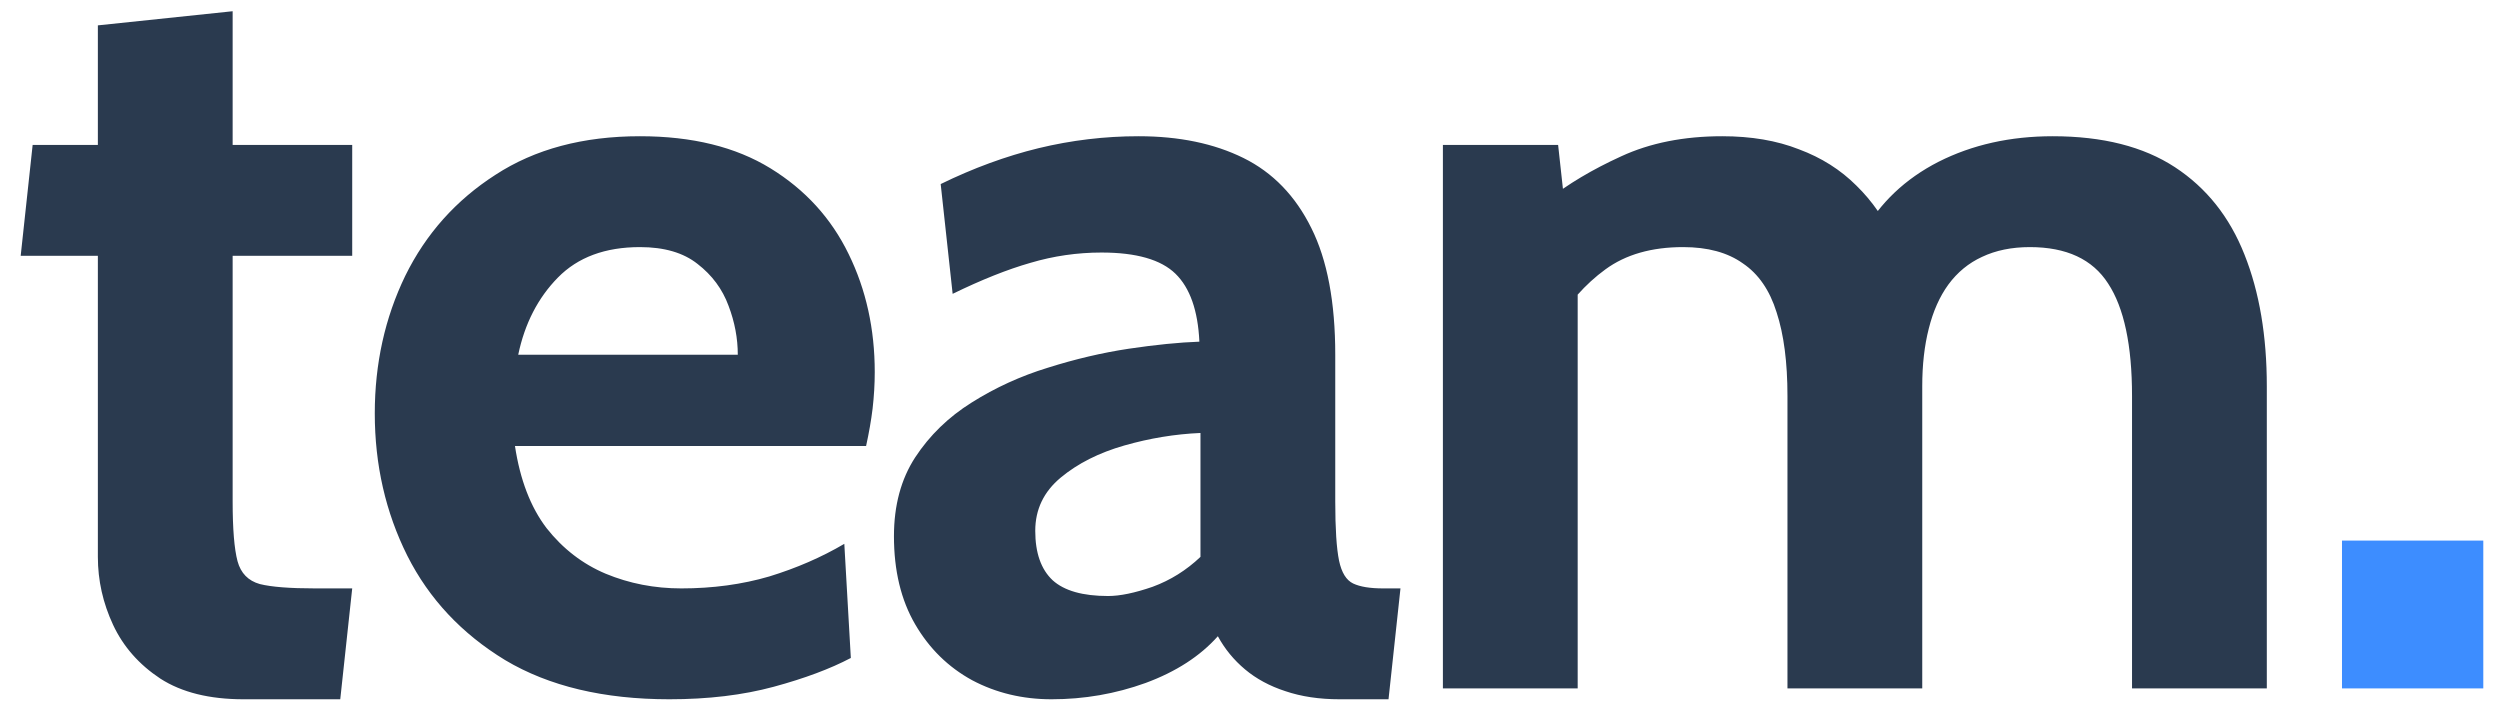 <svg width="69" height="20" viewBox="0 0 69 20" fill="none" xmlns="http://www.w3.org/2000/svg">
<path d="M6.721 19.3C5.781 19.3 5.016 19.11 4.426 18.73C3.836 18.34 3.401 17.845 3.121 17.245C2.841 16.645 2.701 16.02 2.701 15.37V7.06H0.571L0.901 4H2.701V0.7L6.421 0.31V4H9.721V7.06H6.421V13.84C6.421 14.6 6.466 15.15 6.556 15.49C6.646 15.82 6.851 16.03 7.171 16.12C7.491 16.2 8.001 16.24 8.701 16.24H9.721L9.391 19.3H6.721ZM18.474 19.3C16.663 19.3 15.153 18.94 13.944 18.22C12.743 17.49 11.844 16.53 11.243 15.34C10.643 14.14 10.344 12.83 10.344 11.41C10.344 10.04 10.623 8.775 11.184 7.615C11.754 6.455 12.584 5.525 13.674 4.825C14.764 4.115 16.093 3.76 17.663 3.76C19.104 3.76 20.303 4.055 21.264 4.645C22.224 5.235 22.944 6.025 23.424 7.015C23.904 7.995 24.143 9.08 24.143 10.27C24.143 10.6 24.123 10.935 24.084 11.275C24.044 11.605 23.983 11.95 23.904 12.31H14.213C14.354 13.24 14.643 13.995 15.084 14.575C15.534 15.145 16.078 15.565 16.718 15.835C17.369 16.105 18.064 16.24 18.803 16.24C19.674 16.24 20.483 16.13 21.233 15.91C21.983 15.68 22.674 15.38 23.303 15.01L23.483 18.16C22.913 18.46 22.203 18.725 21.354 18.955C20.503 19.185 19.544 19.3 18.474 19.3ZM14.303 9.79H20.363C20.363 9.34 20.279 8.89 20.108 8.44C19.939 7.98 19.654 7.595 19.253 7.285C18.863 6.975 18.334 6.82 17.663 6.82C16.703 6.82 15.948 7.1 15.399 7.66C14.848 8.22 14.483 8.93 14.303 9.79ZM29.023 19.3C28.223 19.3 27.493 19.125 26.833 18.775C26.173 18.415 25.648 17.9 25.258 17.23C24.868 16.56 24.673 15.75 24.673 14.8C24.673 13.95 24.868 13.225 25.258 12.625C25.658 12.015 26.178 11.51 26.818 11.11C27.468 10.7 28.168 10.38 28.918 10.15C29.678 9.91 30.423 9.735 31.153 9.625C31.893 9.515 32.543 9.45 33.103 9.43C33.063 8.57 32.843 7.945 32.443 7.555C32.043 7.165 31.363 6.97 30.403 6.97C29.733 6.97 29.078 7.065 28.438 7.255C27.808 7.435 27.093 7.72 26.293 8.11L25.963 5.08C26.863 4.64 27.763 4.31 28.663 4.09C29.573 3.87 30.493 3.76 31.423 3.76C32.543 3.76 33.508 3.96 34.318 4.36C35.128 4.76 35.753 5.405 36.193 6.295C36.633 7.175 36.853 8.34 36.853 9.79V13.84C36.853 14.59 36.888 15.135 36.958 15.475C37.028 15.805 37.158 16.015 37.348 16.105C37.538 16.195 37.813 16.24 38.173 16.24H38.653L38.323 19.3H36.973C36.413 19.3 35.913 19.225 35.473 19.075C35.043 18.935 34.673 18.735 34.363 18.475C34.053 18.215 33.803 17.91 33.613 17.56C33.123 18.11 32.458 18.54 31.618 18.85C30.788 19.15 29.923 19.3 29.023 19.3ZM30.583 16.45C30.913 16.45 31.323 16.365 31.813 16.195C32.303 16.015 32.743 15.74 33.133 15.37V11.95C32.433 11.98 31.733 12.095 31.033 12.295C30.333 12.495 29.748 12.79 29.278 13.18C28.808 13.57 28.573 14.06 28.573 14.65C28.573 15.26 28.733 15.715 29.053 16.015C29.373 16.305 29.883 16.45 30.583 16.45ZM39.824 19V4H43.004L43.244 6.19L42.704 5.53C43.274 5.08 43.954 4.675 44.744 4.315C45.544 3.945 46.474 3.76 47.534 3.76C48.334 3.76 49.039 3.88 49.649 4.12C50.269 4.35 50.799 4.685 51.239 5.125C51.679 5.555 52.034 6.07 52.304 6.67L51.404 6.46C51.884 5.6 52.584 4.935 53.504 4.465C54.434 3.995 55.484 3.76 56.654 3.76C58.034 3.76 59.159 4.045 60.029 4.615C60.899 5.185 61.539 5.99 61.949 7.03C62.359 8.06 62.564 9.27 62.564 10.66V19H58.844V10.93C58.844 9.53 58.624 8.495 58.184 7.825C57.754 7.155 57.034 6.82 56.024 6.82C55.524 6.82 55.084 6.91 54.704 7.09C54.334 7.26 54.024 7.515 53.774 7.855C53.534 8.185 53.354 8.59 53.234 9.07C53.114 9.54 53.054 10.07 53.054 10.66V19H49.334V10.93C49.334 10 49.234 9.23 49.034 8.62C48.844 8.01 48.534 7.56 48.104 7.27C47.684 6.97 47.134 6.82 46.454 6.82C45.584 6.82 44.869 7.025 44.309 7.435C43.759 7.835 43.274 8.38 42.854 9.07L43.544 7.06V19H39.824Z" fill="#2A3A4F"/>
<path d="M64.639 19V14.92H68.539V19H64.639Z" fill="#3D8DFF"/>
</svg>
